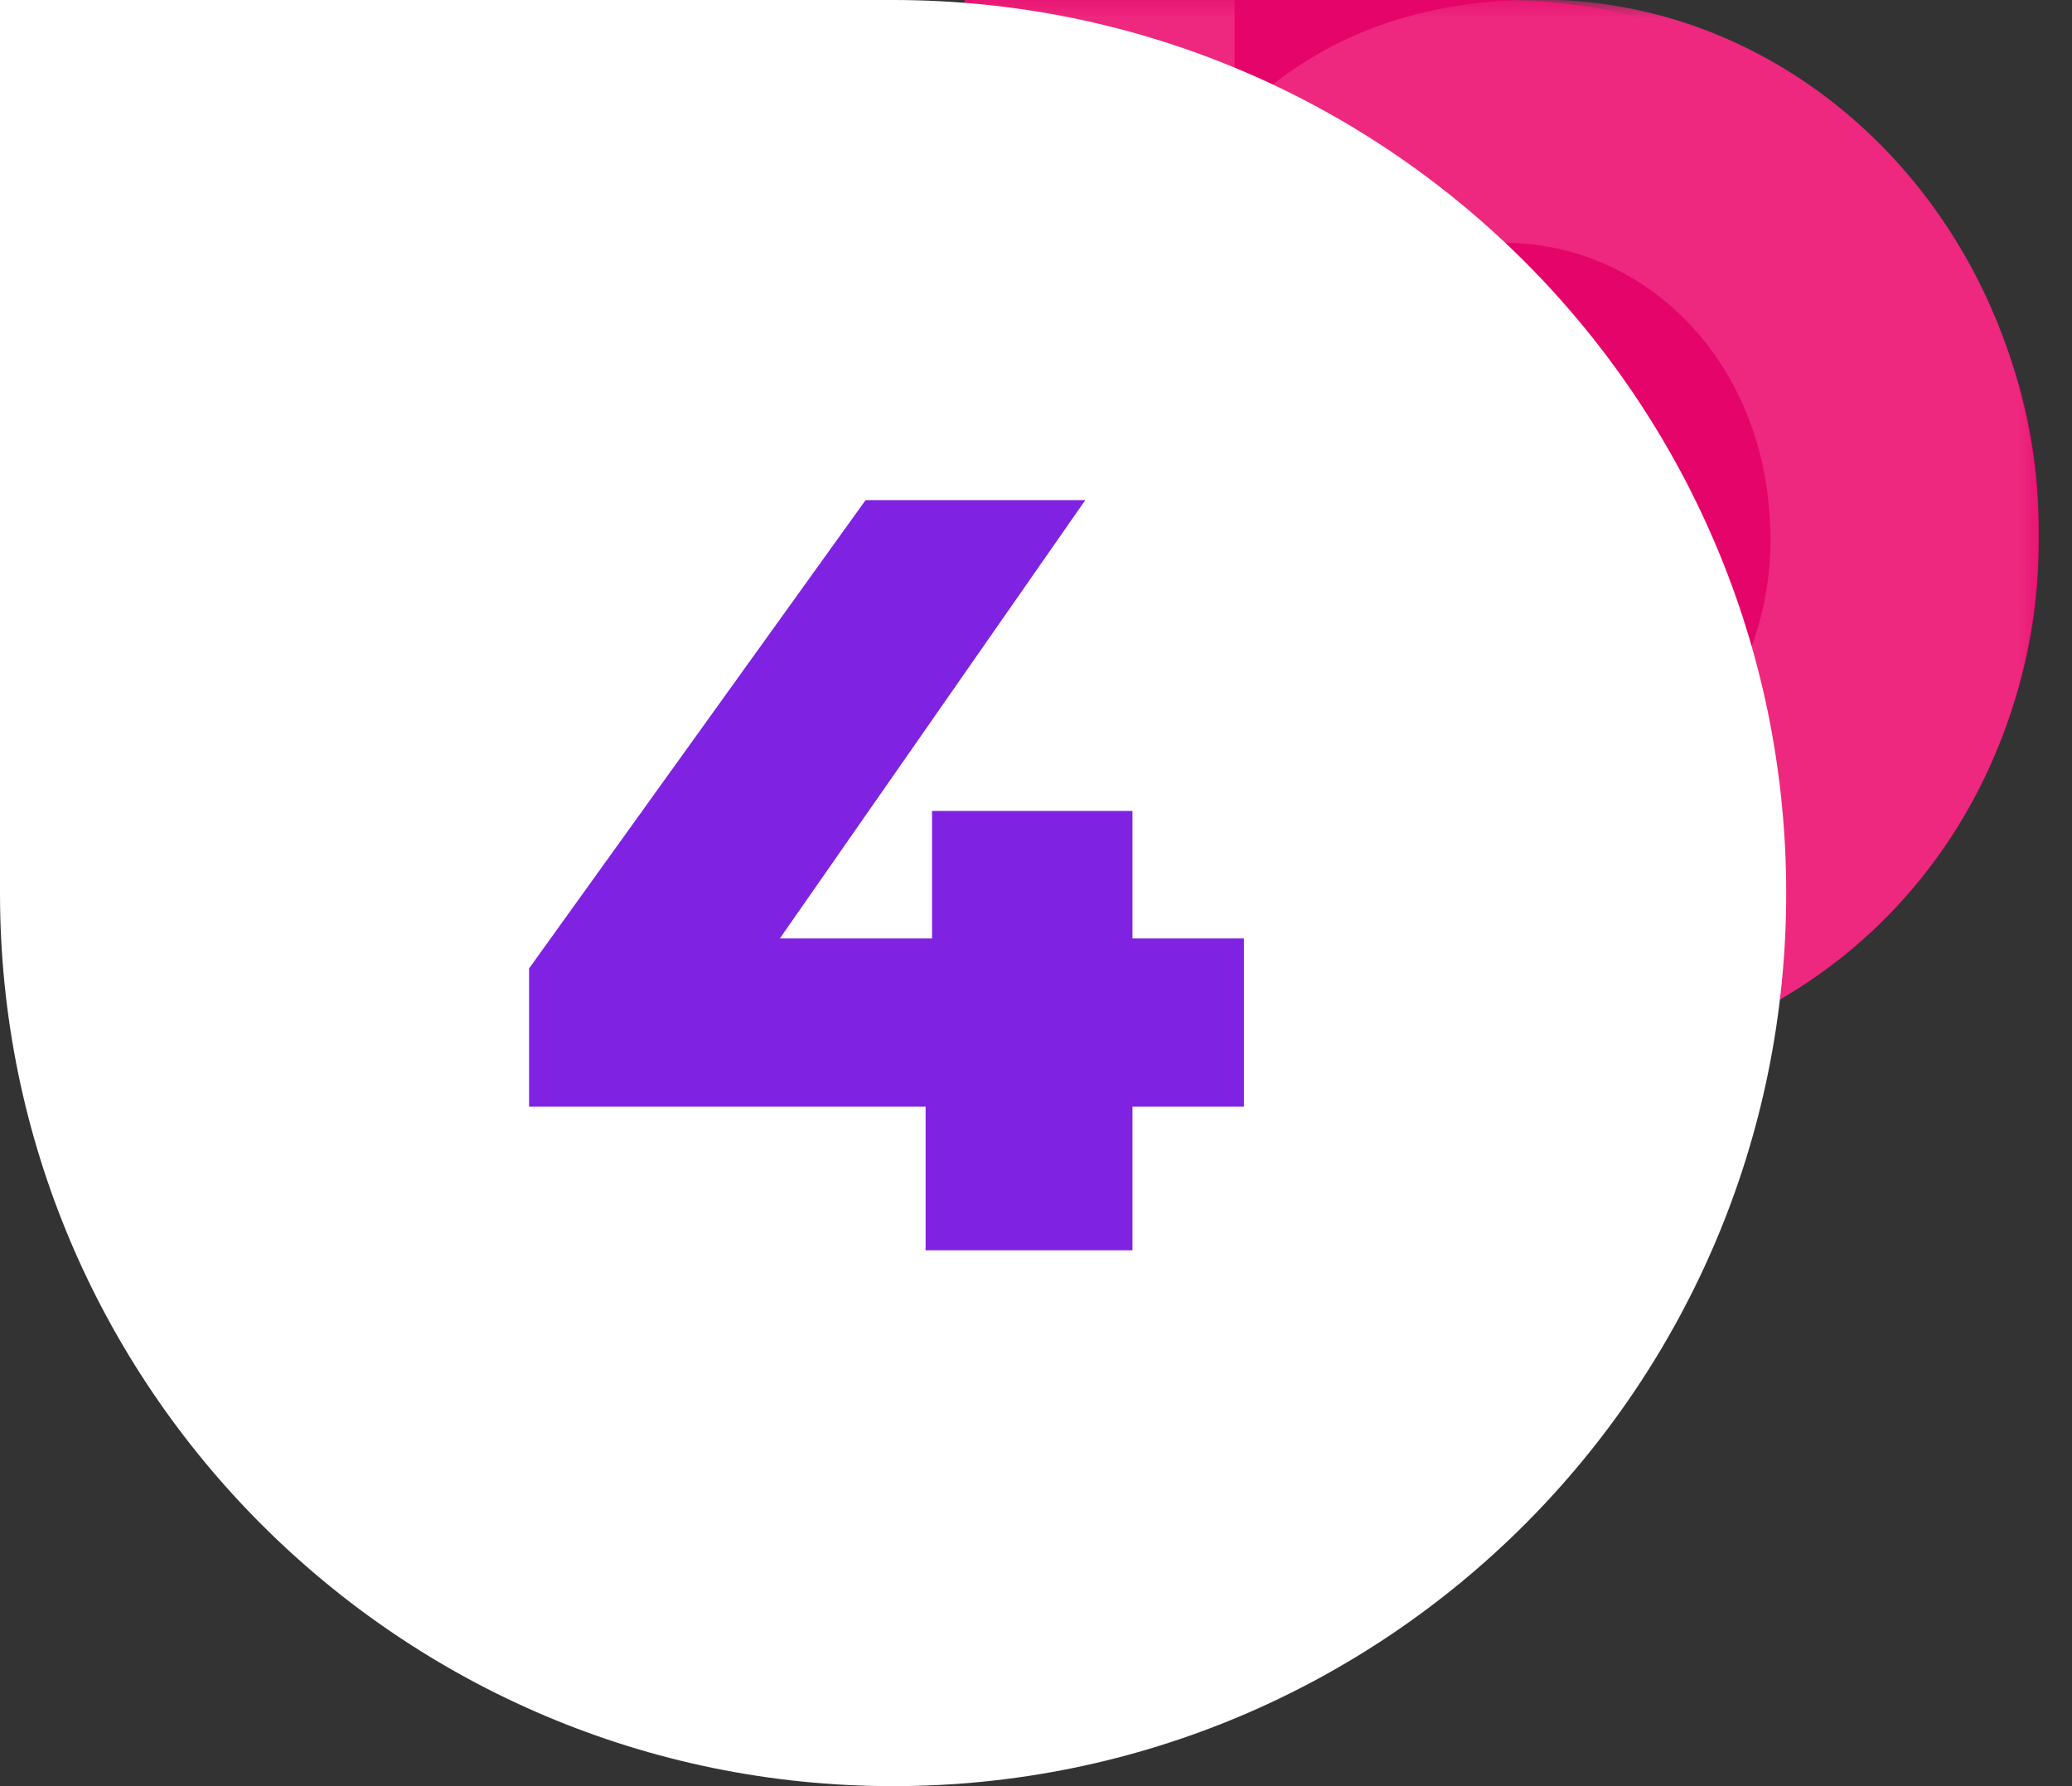 <svg height="50" viewBox="0 0 58 50" width="58" xmlns="http://www.w3.org/2000/svg" xmlns:xlink="http://www.w3.org/1999/xlink"><rect x="0" y="0" width="58" height="50" fill="#333333" stroke="none"/><mask id="a" fill="#fff"><path d="m0 0h30.066v30h-30.066z" fill="#fff" fill-rule="evenodd"/></mask><g fill="none" fill-rule="evenodd"><path d="m15.033 30c-8.302 0-15.032-6.606-15.032-14.754v-15.246h15.032c8.303 0 15.033 6.606 15.033 14.754v.492c0 8.148-6.73 14.754-15.033 14.754" fill="#e5046a" transform="translate(27)"/><path d="m15.061 23.139c-3.973 0-7.208-3.328-7.476-7.53-.012-.185-.026-.37-.026-.559 0-4.574 3.353-8.256 7.502-8.256 4.01 0 7.267 3.286 7.482 7.786.008.157.02.31.02.47 0 4.575-3.352 8.089-7.502 8.089m1.569-23.139h-1.155c-3.145.12-5.833 1.186-7.915 3.336v-3.336h-7.559l-.001.07v14.925c0 8.31 6.195 15.005 15.061 15.005 8.81 0 15.005-6.694 15.005-15.006 0-2.62-.632-5.09-1.74-7.239-2.298-4.461-6.651-7.547-11.696-7.755" fill="#ed287e" mask="url(#a)" transform="translate(27)"/><path d="m0 0h25c13.807 0 25 11.193 25 25s-11.193 25-25 25-25-11.193-25-25z" fill="#fff"/><path d="m34.82 30.98h-3.12v4.02h-5.79v-4.02h-11.1v-3.87l9.42-13.11h6.15l-8.55 12.27h4.26v-3.57h5.61v3.57h3.12z" fill="#8022e1"/></g></svg>